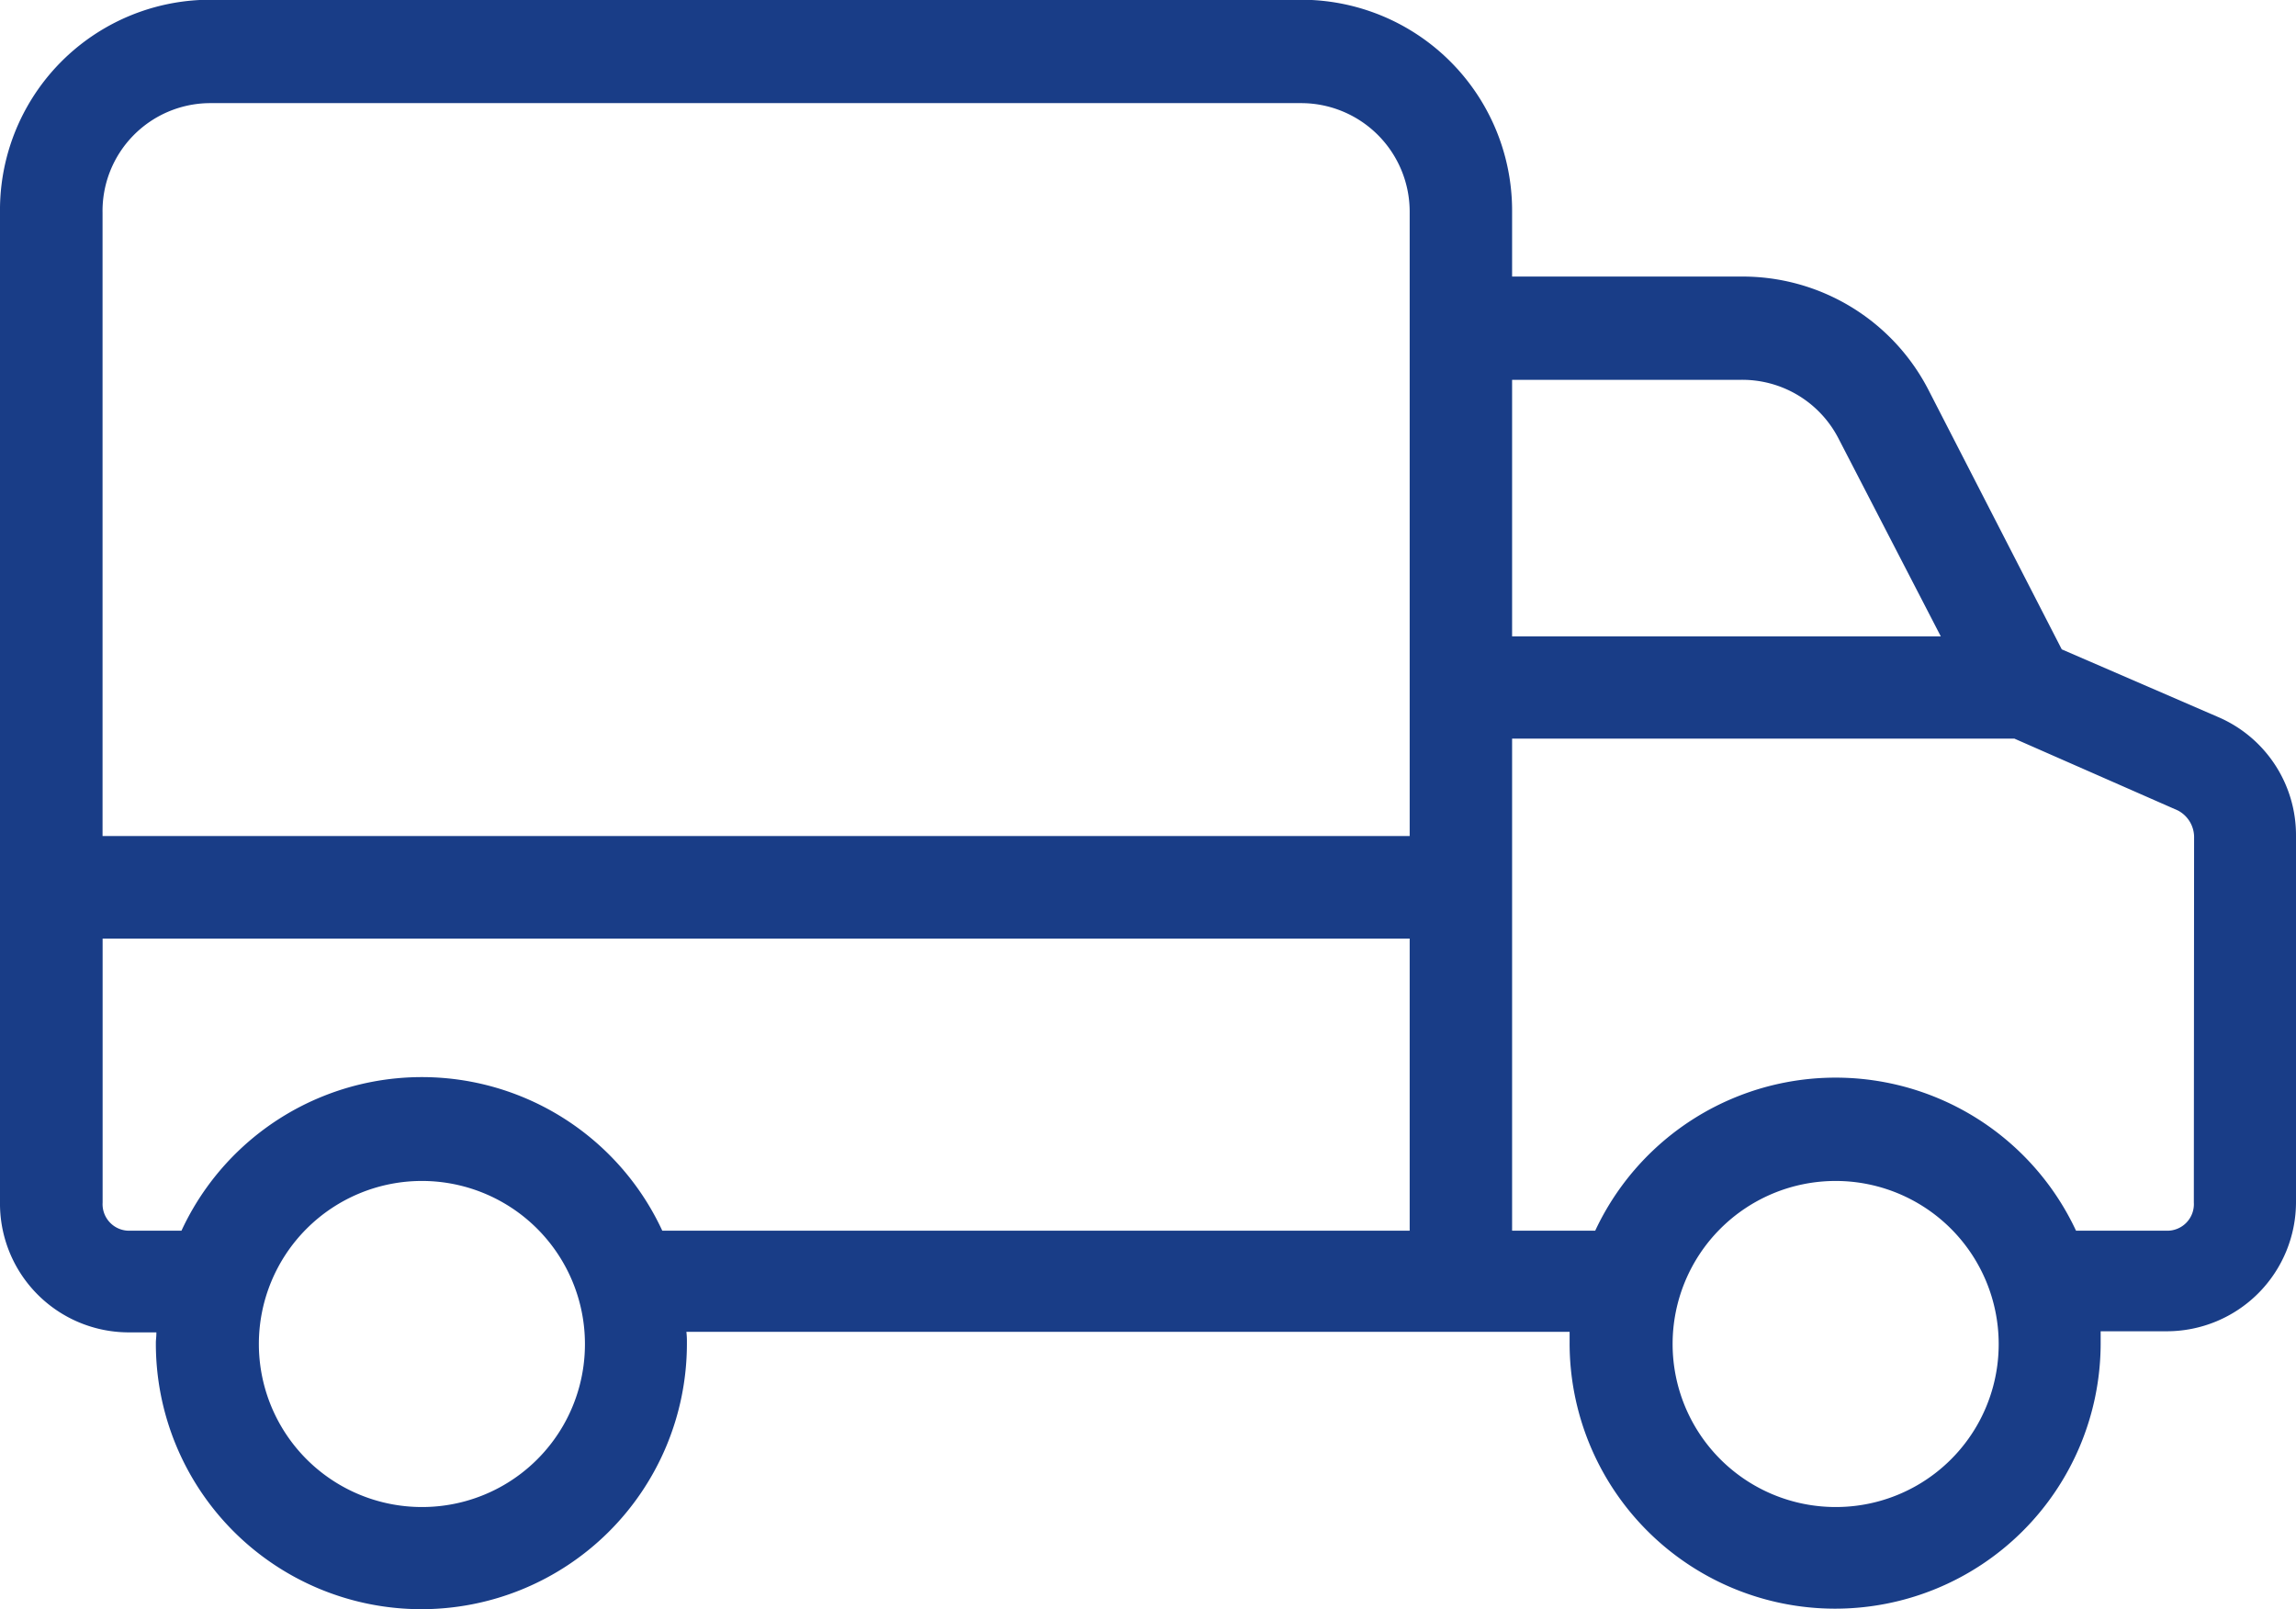 <svg xmlns="http://www.w3.org/2000/svg" width="35.531" height="24.9" viewBox="0 0 35.531 24.9">
  <g id="icon-order" transform="translate(0 -67.004)">
    <g id="Group_3642" data-name="Group 3642" transform="translate(0 67.004)">
      <path id="Path_2727" data-name="Path 2727" d="M34.325,78.1l-2.419-1.047-2.055-4a3.235,3.235,0,0,0-2.911-1.769H23.4v-1A3.264,3.264,0,0,0,20.149,67H3.237A3.255,3.255,0,0,0,0,70.288V85.6a1.994,1.994,0,0,0,1.967,2.023H2.42c0,.079-.008.111-.008.159a4.109,4.109,0,1,0,8.218.032v-.04a1.234,1.234,0,0,0-.008-.159H24.29v.159a4.109,4.109,0,1,0,8.218.032v-.2h1.023a2,2,0,0,0,2-2V79.942A1.989,1.989,0,0,0,34.325,78.1ZM6.529,90.326A2.523,2.523,0,1,1,9.052,87.8,2.519,2.519,0,0,1,6.529,90.326ZM21.815,86.05H10.249a4.1,4.1,0,0,0-7.441,0H2a.411.411,0,0,1-.412-.436V81.529H21.815Zm0-15.754v9.646H1.587V70.3a1.669,1.669,0,0,1,1.65-1.7H20.149a1.681,1.681,0,0,1,1.666,1.69ZM23.4,72.882H26.94a1.674,1.674,0,0,1,1.507.9l1.587,3.07H23.4Zm5.005,17.444A2.523,2.523,0,1,1,30.93,87.8,2.519,2.519,0,0,1,28.407,90.326Zm5.545-4.712a.411.411,0,0,1-.412.436H32.127a4.106,4.106,0,0,0-7.441,0H23.4V78.435h7.774L33.7,79.545a.467.467,0,0,1,.254.428Z" transform="translate(0 -67.004)" fill="#193d87"/>
    </g>
  </g>
</svg>
